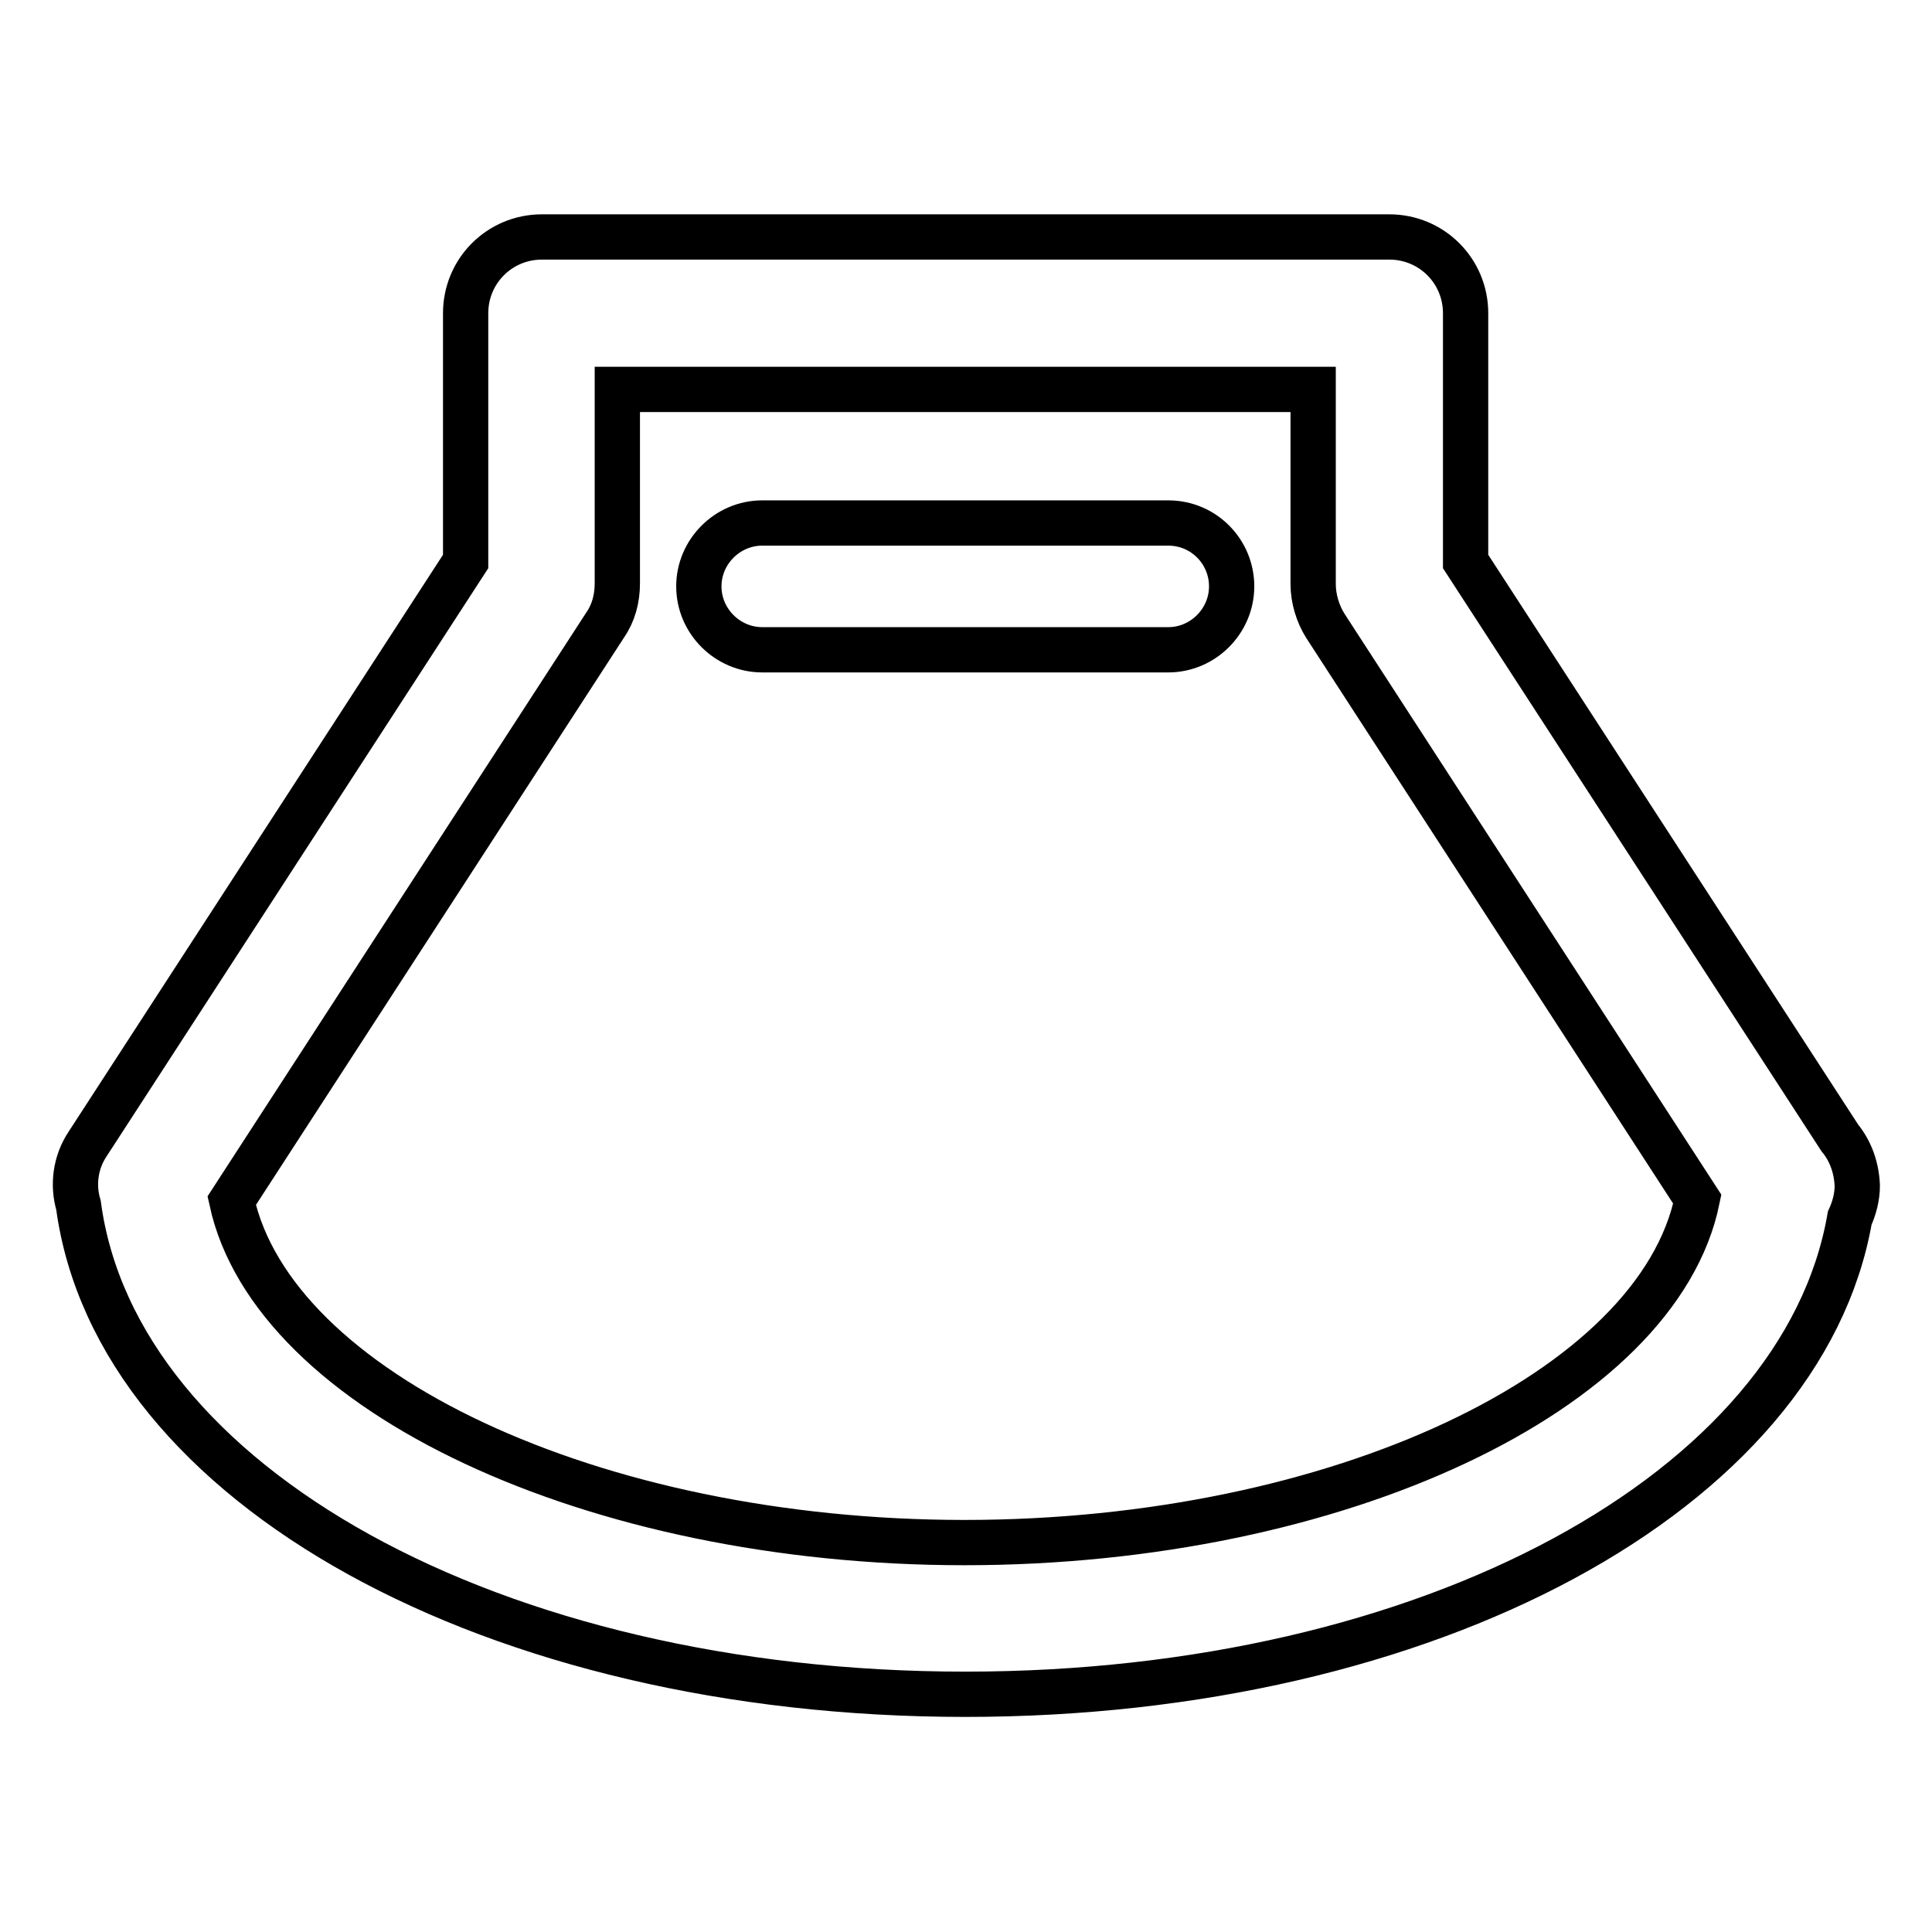 <?xml version="1.0" encoding="utf-8"?>
<!-- Svg Vector Icons : http://www.onlinewebfonts.com/icon -->
<!DOCTYPE svg PUBLIC "-//W3C//DTD SVG 1.1//EN" "http://www.w3.org/Graphics/SVG/1.1/DTD/svg11.dtd">
<svg version="1.1" xmlns="http://www.w3.org/2000/svg" xmlns:xlink="http://www.w3.org/1999/xlink" x="0px" y="0px" viewBox="0 0 256 256" enable-background="new 0 0 256 256" xml:space="preserve">
<g> <path stroke-width="6" fill-opacity="0" stroke="#000000"  d="M243.8,150.8l-49.6-76.4V41.5c0-5.6-4.5-10.1-10.1-10.1H71.8c-5.6,0-10.1,4.5-10.1,10.1v32.9l-50.1,77.2 c-1.6,2.4-2,5.4-1.2,8.1c5,37.1,55.1,64.8,117.5,64.8c61.4,0,110.9-26.9,117.2-63.1c0.6-1.3,1-2.8,1-4.3 C246,154.7,245.2,152.5,243.8,150.8z M127.8,204.4c-49.2,0-91.6-20-97.1-45.3l49.5-76.3c1.1-1.6,1.6-3.5,1.6-5.5V51.6H174v25.8 c0,1.9,0.6,3.9,1.6,5.5l49.3,76C219.7,184.3,177.2,204.4,127.8,204.4z M154.8,69.3h-53.8c-4.6,0-8.4,3.8-8.4,8.4 c0,4.6,3.8,8.4,8.4,8.4h53.8c4.6,0,8.4-3.8,8.4-8.4C163.2,73.1,159.5,69.3,154.8,69.3z"/></g>
</svg>